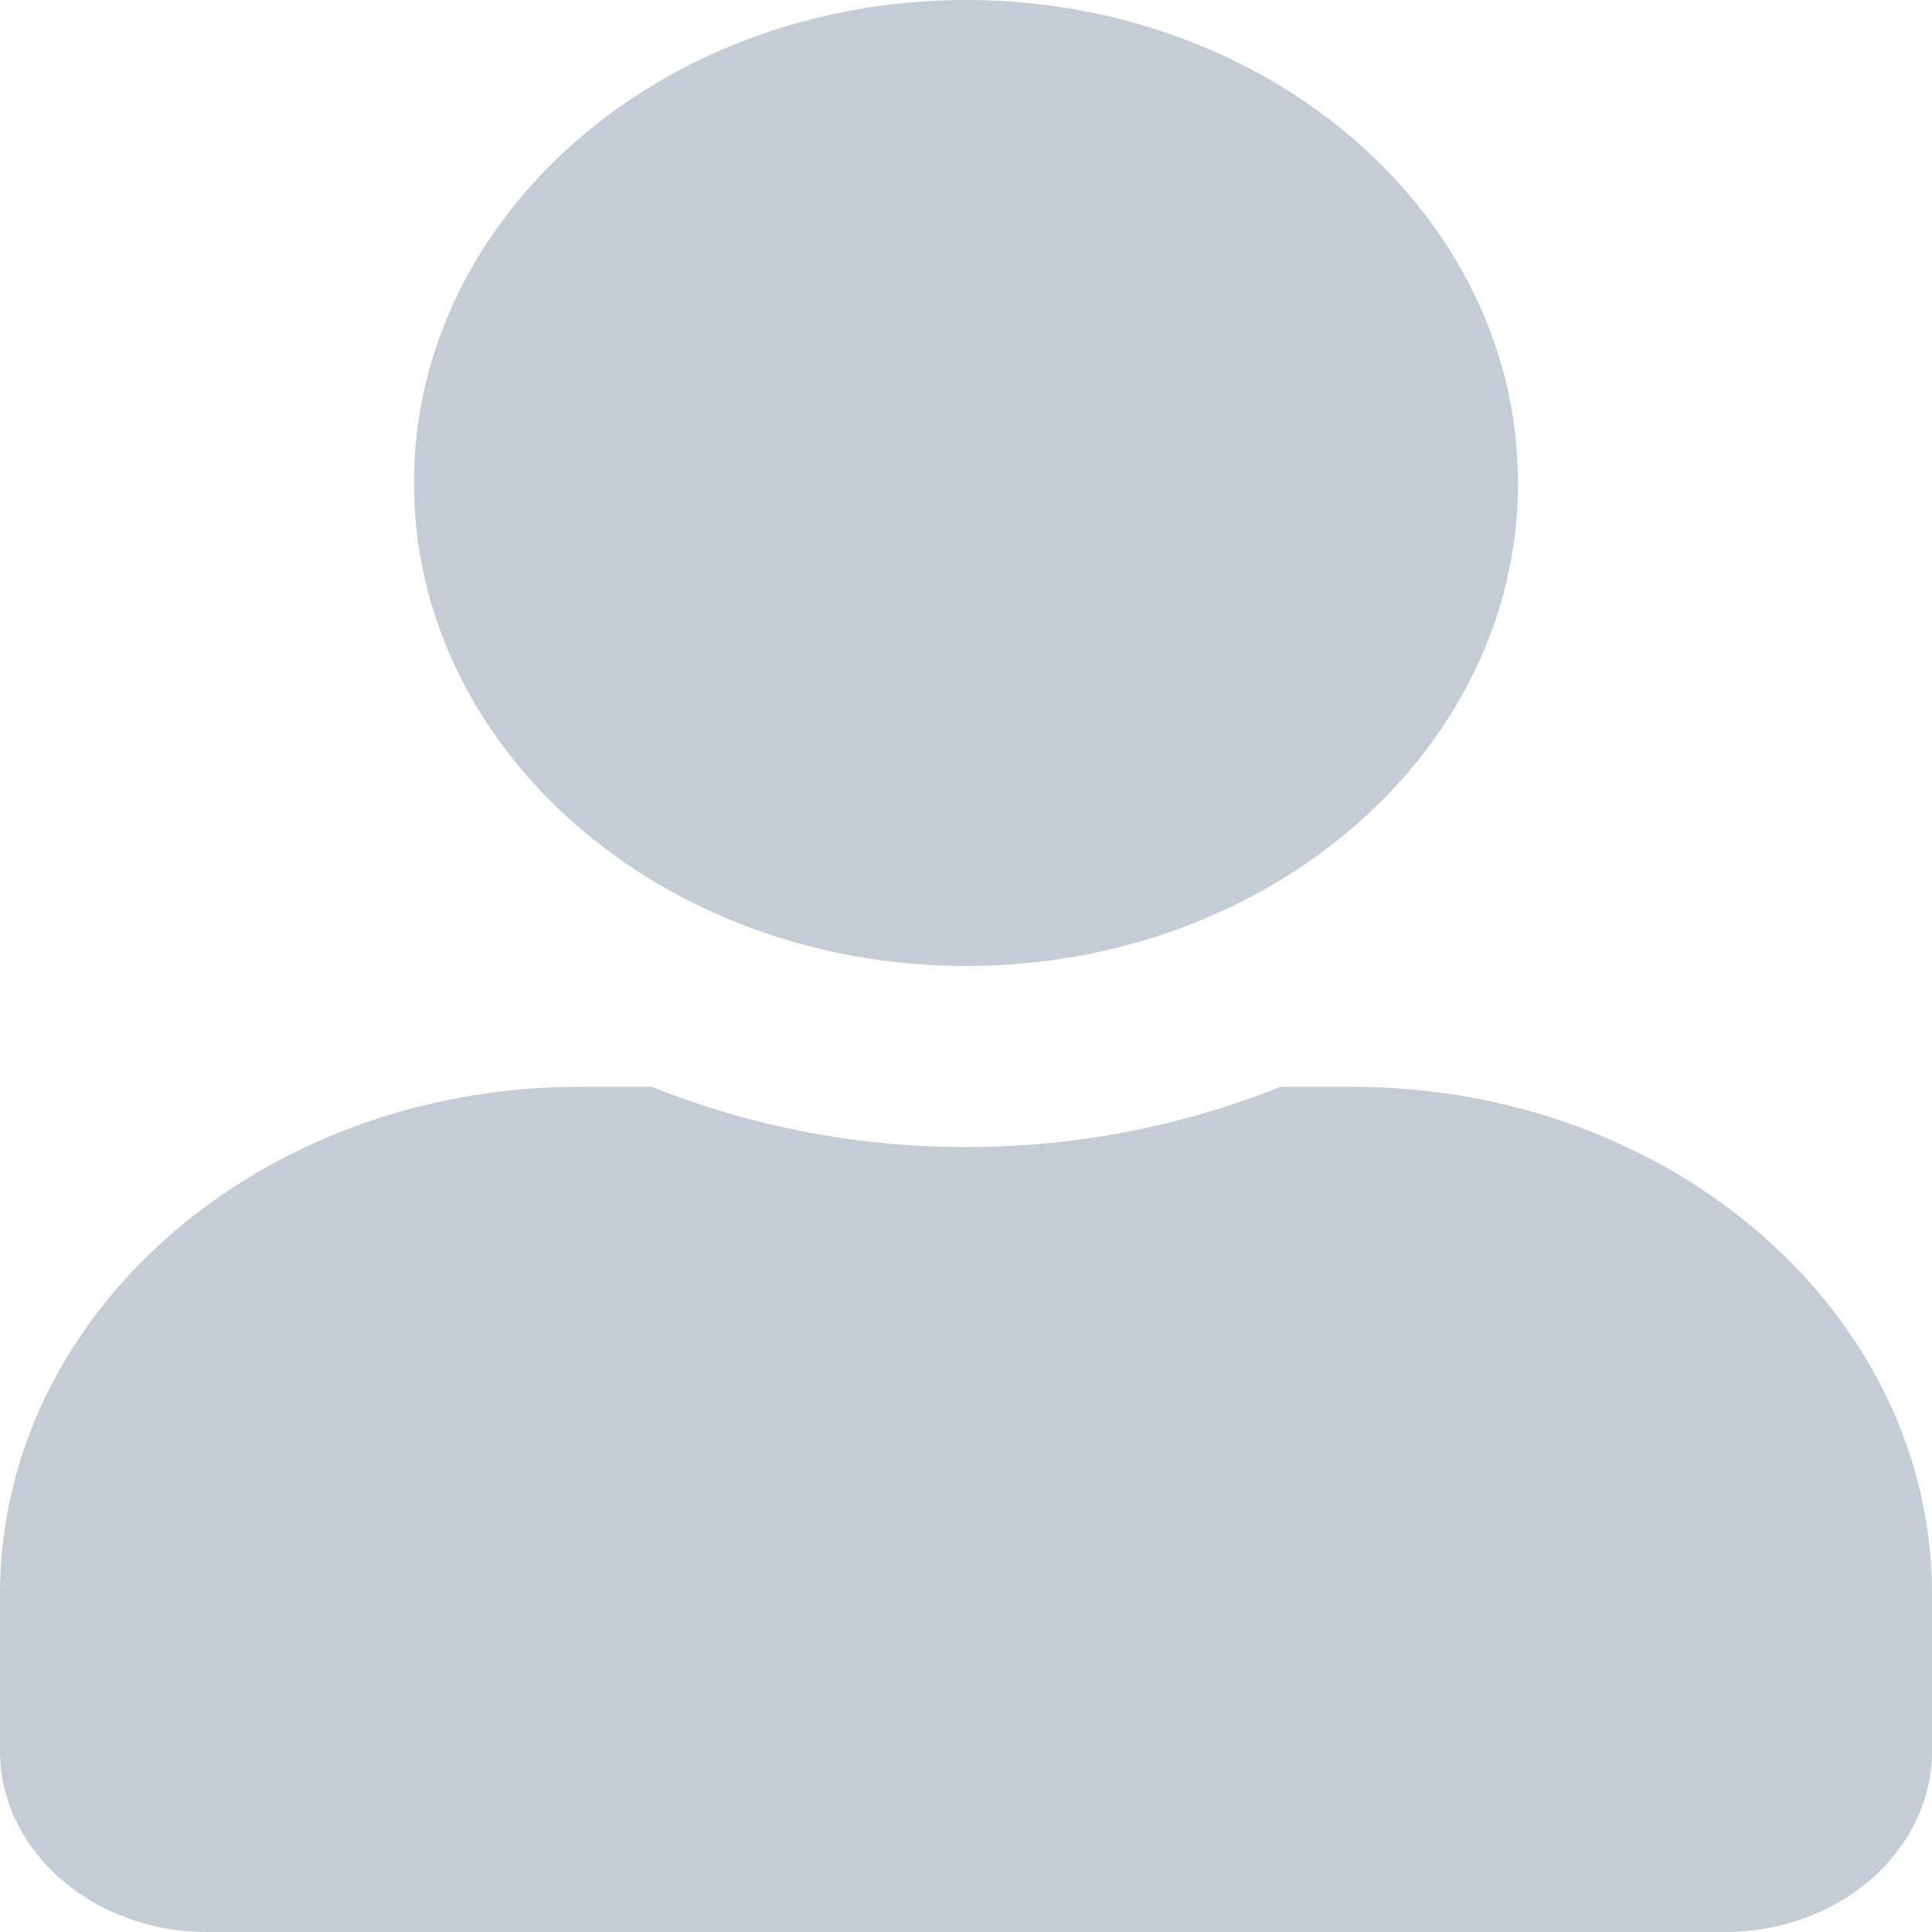 <svg xmlns="http://www.w3.org/2000/svg" width="15" height="15" viewBox="0 0 15 15" fill="none">
<path d="M7.5 7.5C9.867 7.5 11.786 5.821 11.786 3.75C11.786 1.679 9.867 0 7.5 0C5.133 0 3.214 1.679 3.214 3.75C3.214 5.821 5.133 7.5 7.5 7.5ZM10.5 8.438H9.941C9.198 8.736 8.371 8.906 7.5 8.906C6.629 8.906 5.806 8.736 5.059 8.438H4.5C2.016 8.438 0 10.201 0 12.375V13.594C0 14.37 0.72 15 1.607 15H13.393C14.28 15 15 14.37 15 13.594V12.375C15 10.201 12.984 8.438 10.5 8.438Z" fill="#C4CDD5"/>
</svg>